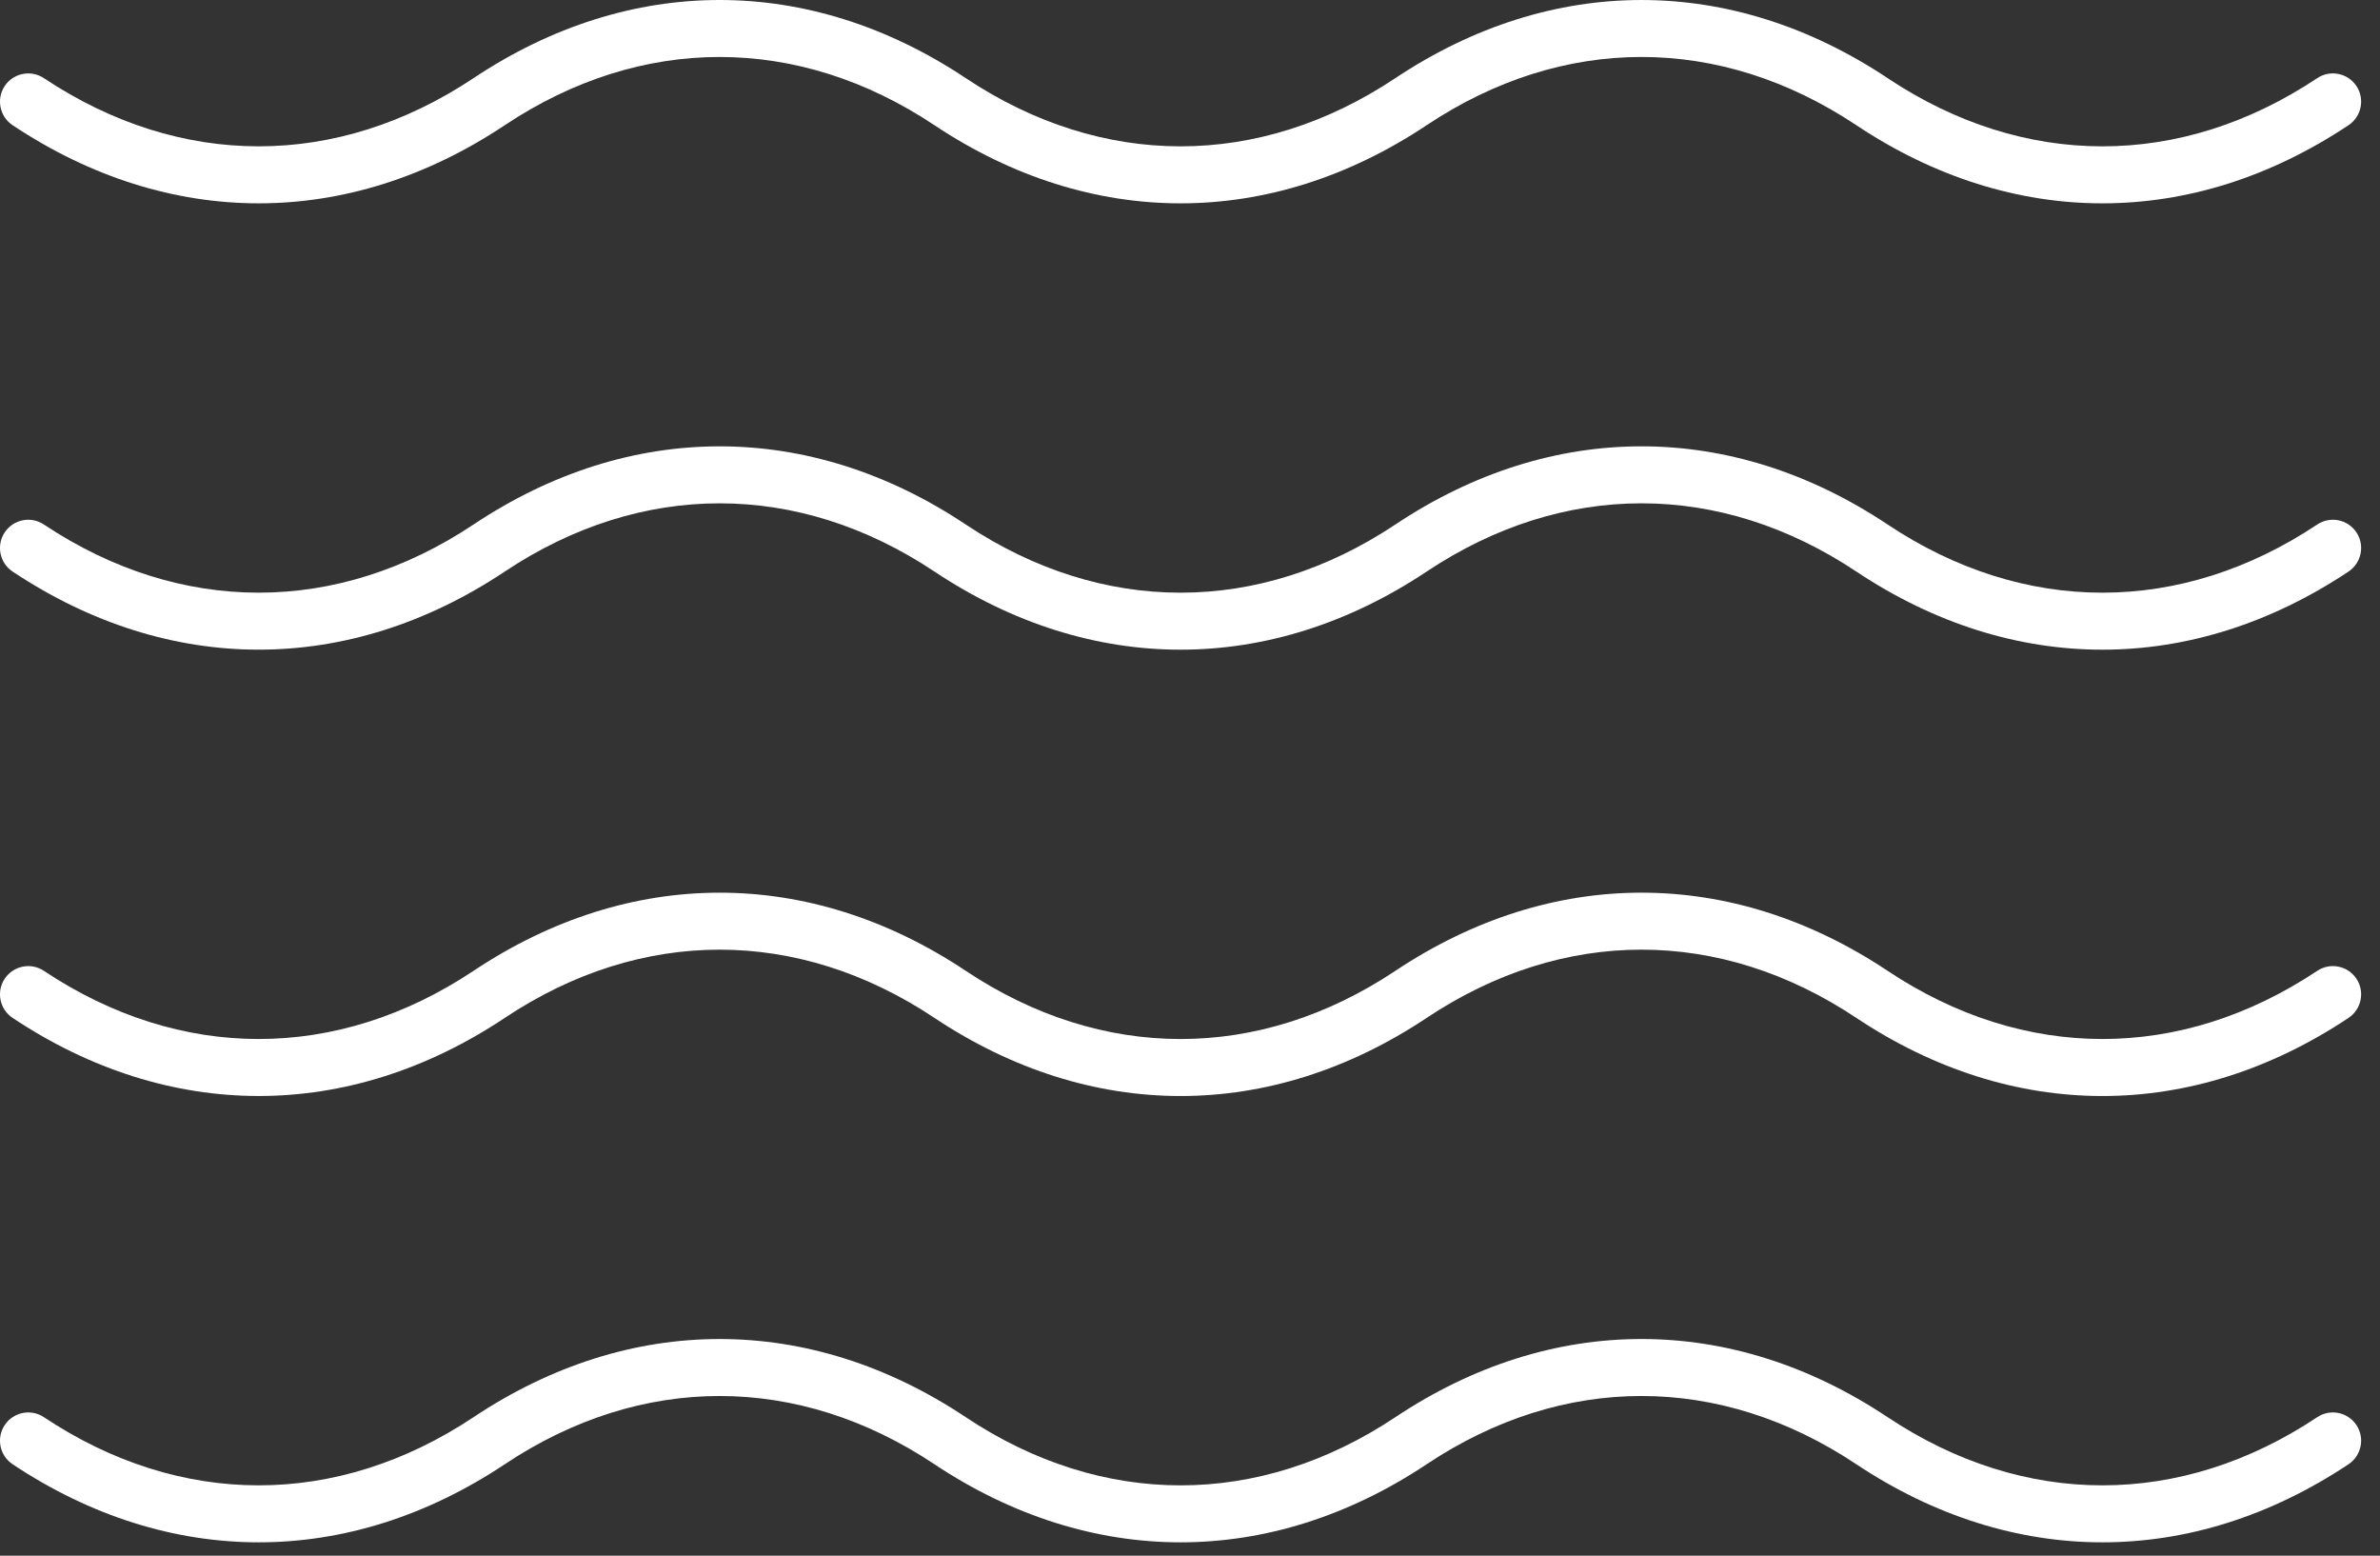 <?xml version="1.0" encoding="UTF-8"?> <svg xmlns="http://www.w3.org/2000/svg" width="101" height="66" viewBox="0 0 101 66" fill="none"><rect x="0" y="0" width="101" height="66" fill="#333333" stroke="none"/> <path d="M30.538 0C34.102 0 37.666 1.105 40.984 3.315C46.778 7.173 53.422 7.173 59.215 3.315C65.853 -1.104 73.466 -1.104 80.105 3.315C85.897 7.173 92.543 7.173 98.337 3.315C98.886 2.949 99.63 3.097 99.999 3.648C100.365 4.199 100.216 4.944 99.665 5.311C93.026 9.732 85.413 9.732 78.776 5.311C72.981 1.452 66.338 1.453 60.544 5.311C53.907 9.732 46.294 9.732 39.654 5.311C33.861 1.453 27.216 1.453 21.422 5.311C14.786 9.732 7.172 9.731 0.534 5.311C-0.018 4.944 -0.166 4.199 0.201 3.648C0.569 3.097 1.313 2.951 1.862 3.315C7.656 7.172 14.3 7.173 20.095 3.315C23.413 1.105 26.977 0 30.538 0Z" fill="white"></path> <path d="M30.538 18.936C34.102 18.936 37.666 20.041 40.984 22.252C46.778 26.109 53.422 26.109 59.215 22.252C65.853 17.83 73.466 17.83 80.105 22.252C85.897 26.109 92.543 26.109 98.337 22.252C98.886 21.885 99.63 22.033 99.999 22.585C100.365 23.136 100.216 23.88 99.665 24.248C93.026 28.668 85.413 28.668 78.776 24.248C72.981 20.388 66.338 20.389 60.544 24.248C53.907 28.668 46.294 28.668 39.654 24.248C33.861 20.389 27.216 20.389 21.422 24.248C14.786 28.668 7.172 28.666 0.534 24.248C-0.018 23.88 -0.166 23.136 0.201 22.585C0.569 22.033 1.313 21.885 1.862 22.252C7.656 26.108 14.3 26.109 20.095 22.252C23.413 20.041 26.977 18.936 30.538 18.936Z" fill="white"></path> <path d="M30.538 37.872C34.102 37.872 37.666 38.977 40.984 41.188C46.778 45.045 53.422 45.045 59.215 41.188C65.853 36.766 73.466 36.766 80.105 41.188C85.897 45.044 92.543 45.044 98.337 41.188C98.886 40.821 99.63 40.97 99.999 41.521C100.365 42.072 100.216 42.816 99.665 43.184C93.026 47.604 85.413 47.604 78.776 43.184C72.981 39.324 66.338 39.325 60.544 43.184C53.907 47.604 46.294 47.604 39.654 43.184C33.861 39.325 27.216 39.325 21.422 43.184C14.786 47.604 7.172 47.602 0.534 43.184C-0.018 42.816 -0.166 42.072 0.201 41.521C0.569 40.97 1.313 40.821 1.862 41.188C7.656 45.044 14.3 45.044 20.095 41.188C23.413 38.977 26.977 37.872 30.538 37.872Z" fill="white"></path> <path d="M30.538 56.808C34.102 56.808 37.666 57.914 40.984 60.124C46.778 63.981 53.422 63.981 59.215 60.124C65.853 55.702 73.466 55.702 80.105 60.124C85.897 63.98 92.543 63.98 98.337 60.124C98.886 59.757 99.63 59.906 99.999 60.457C100.365 61.008 100.216 61.752 99.665 62.12C93.026 66.538 85.413 66.538 78.776 62.12C72.981 58.26 66.338 58.261 60.544 62.12C53.907 66.538 46.294 66.538 39.654 62.12C33.861 58.261 27.216 58.261 21.422 62.12C14.786 66.538 7.172 66.538 0.534 62.12C-0.018 61.752 -0.166 61.008 0.201 60.457C0.569 59.906 1.313 59.757 1.862 60.124C7.656 63.98 14.3 63.98 20.095 60.124C23.413 57.914 26.977 56.808 30.538 56.808Z" fill="white"></path> </svg> 